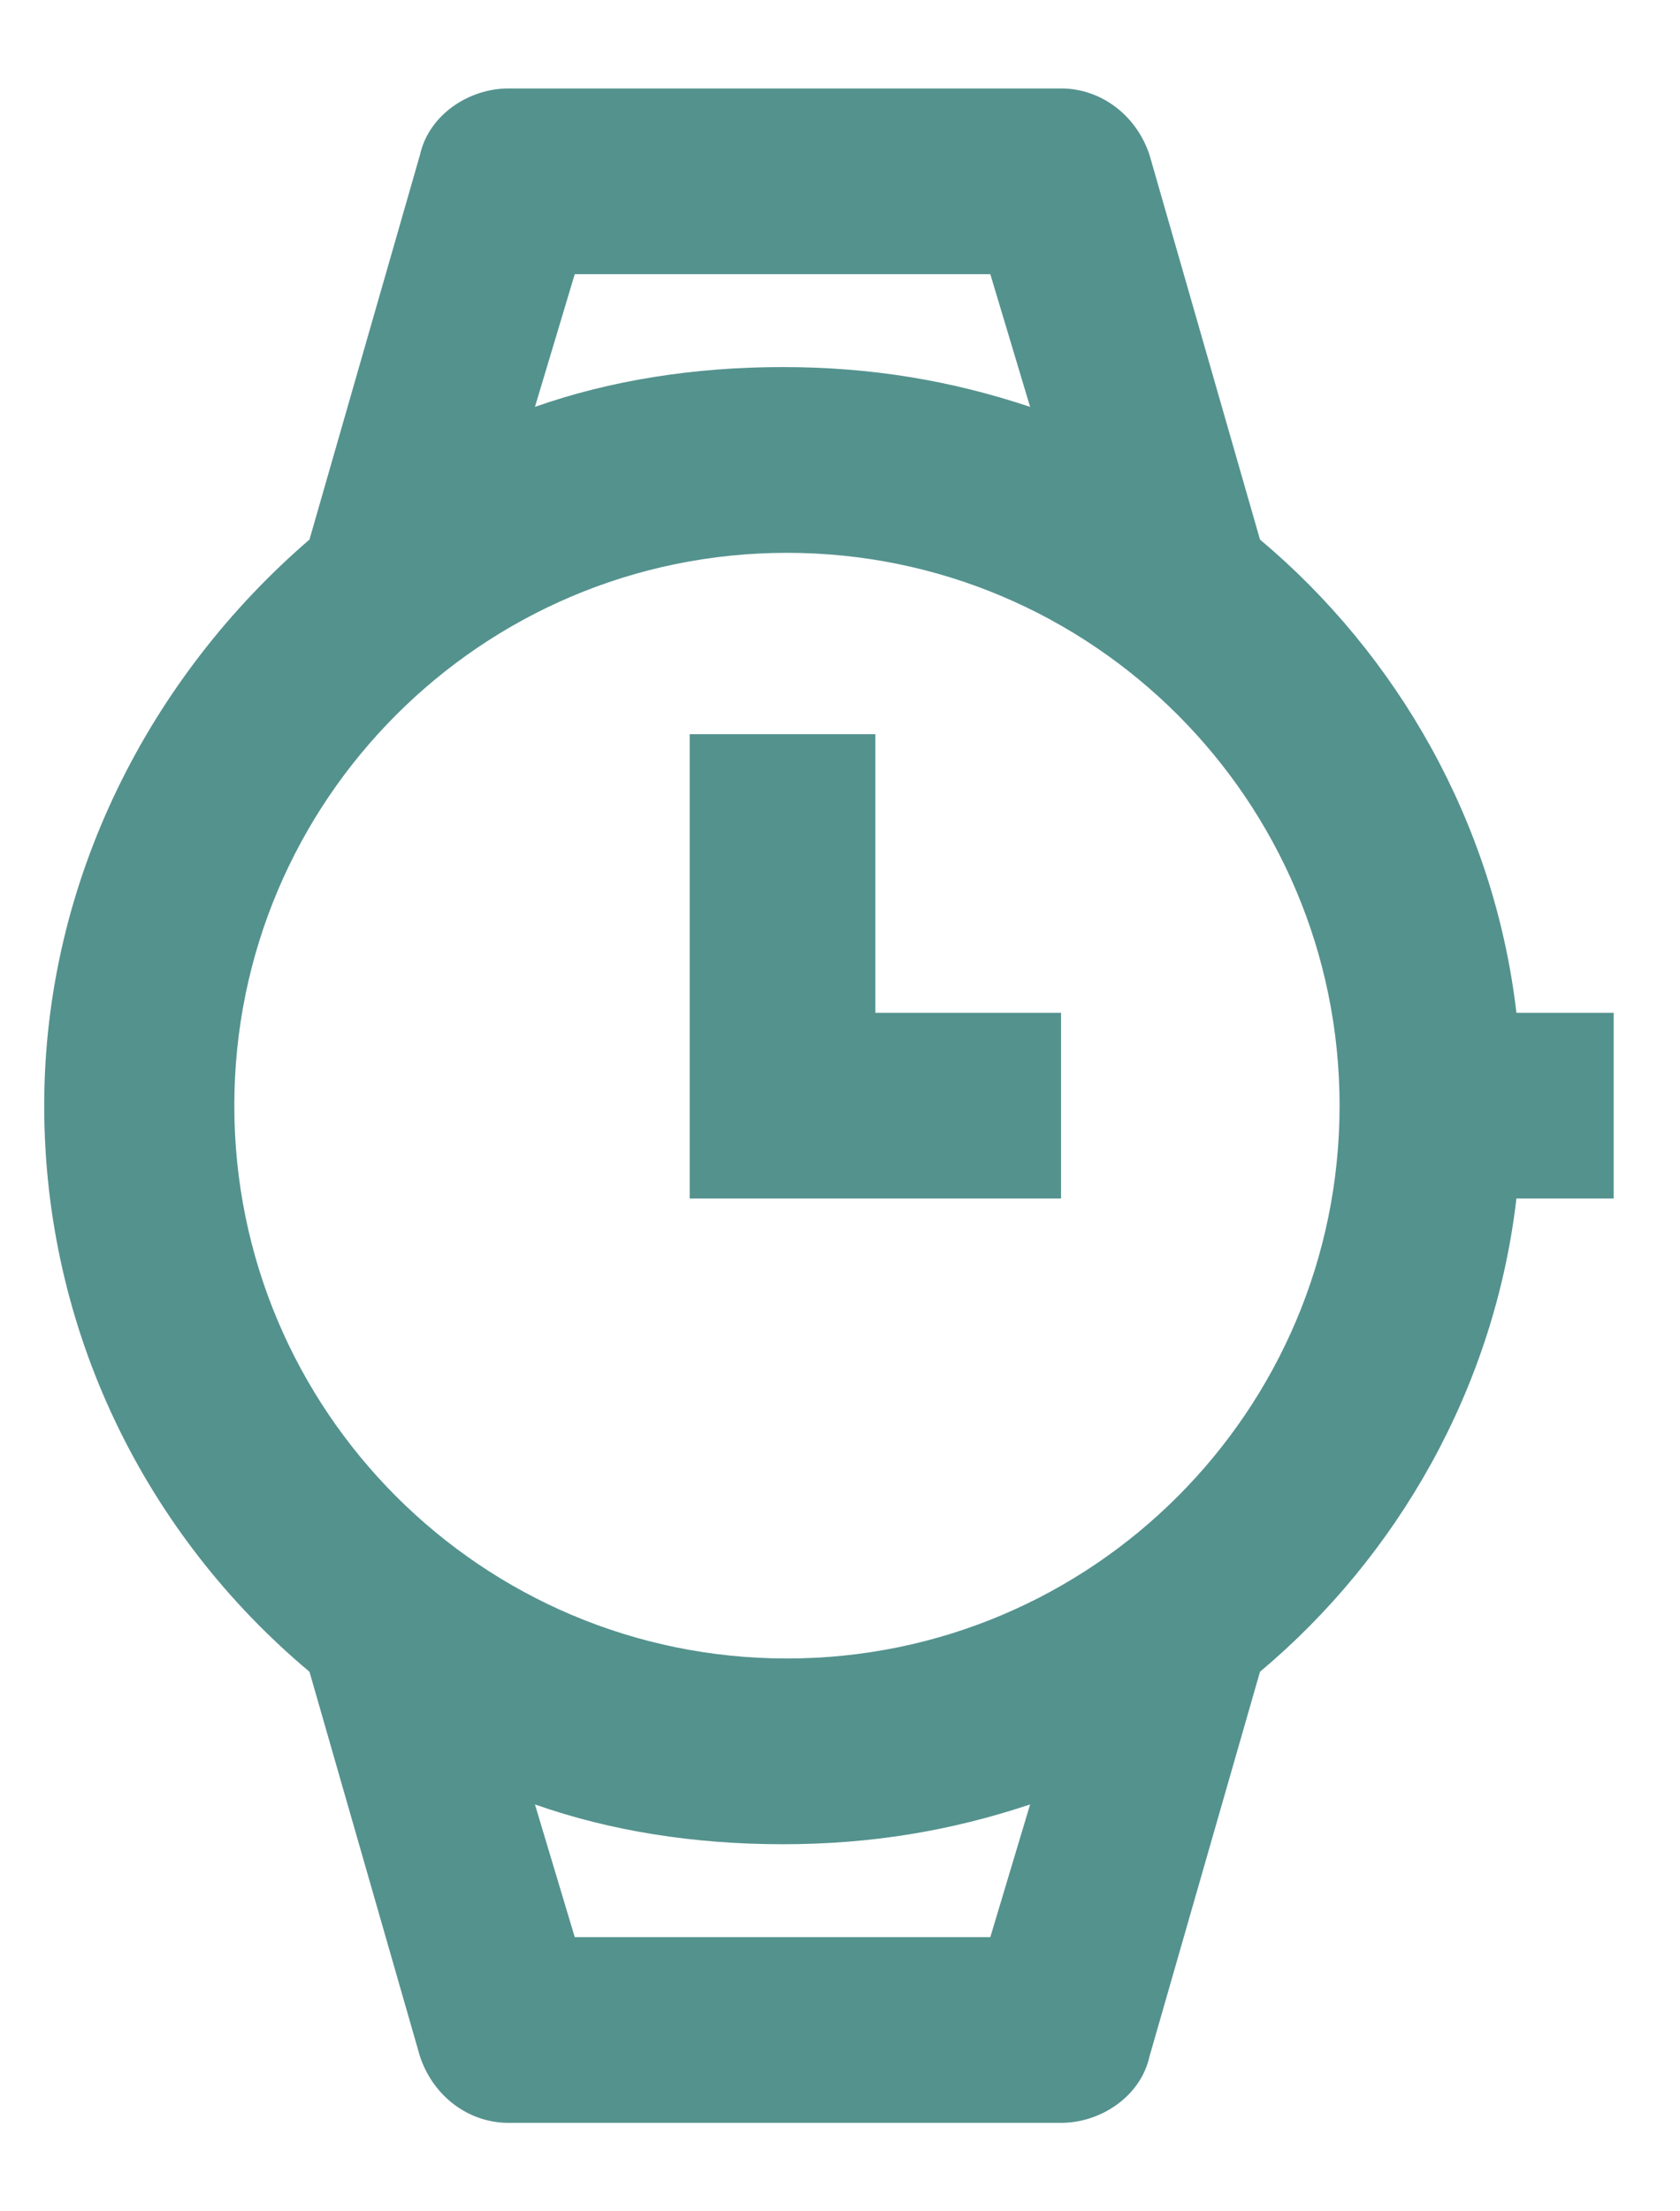 <svg viewBox="0 0 38 50" xmlns="http://www.w3.org/2000/svg"><path d="m24 2h-12.5c-.9 0-1.8.6-2 1.5l-2.5 8.7c-3.6 3.1-6 7.7-6 12.8s2.3 9.7 6 12.8l2.5 8.7c.3.9 1.1 1.5 2 1.5h12.5c.9 0 1.8-.6 2-1.5l2.5-8.7c3.1-2.6 5.3-6.4 5.8-10.7h2.2v-4.2h-2.2c-.5-4.3-2.7-8.1-5.8-10.7l-2.5-8.7c-.3-.9-1.1-1.5-2-1.5zm-6.3 6.3c2 0 3.8.3 5.6.9l-.9-3h-9.4l-.9 3c1.7-.6 3.6-.9 5.6-.9zm-4.7 35.5-.9-3c1.7.6 3.6.9 5.6.9s3.8-.3 5.6-.9l-.9 3zm17.3-18.8c0 6.9-5.6 12.5-12.5 12.5s-12.5-5.6-12.5-12.5 5.6-12.5 12.5-12.5 12.5 5.6 12.5 12.5zm-10.5-2.1h4.2v4.2h-8.4v-10.5h4.2z" fill="#54928e" fill-rule="evenodd"/></svg>